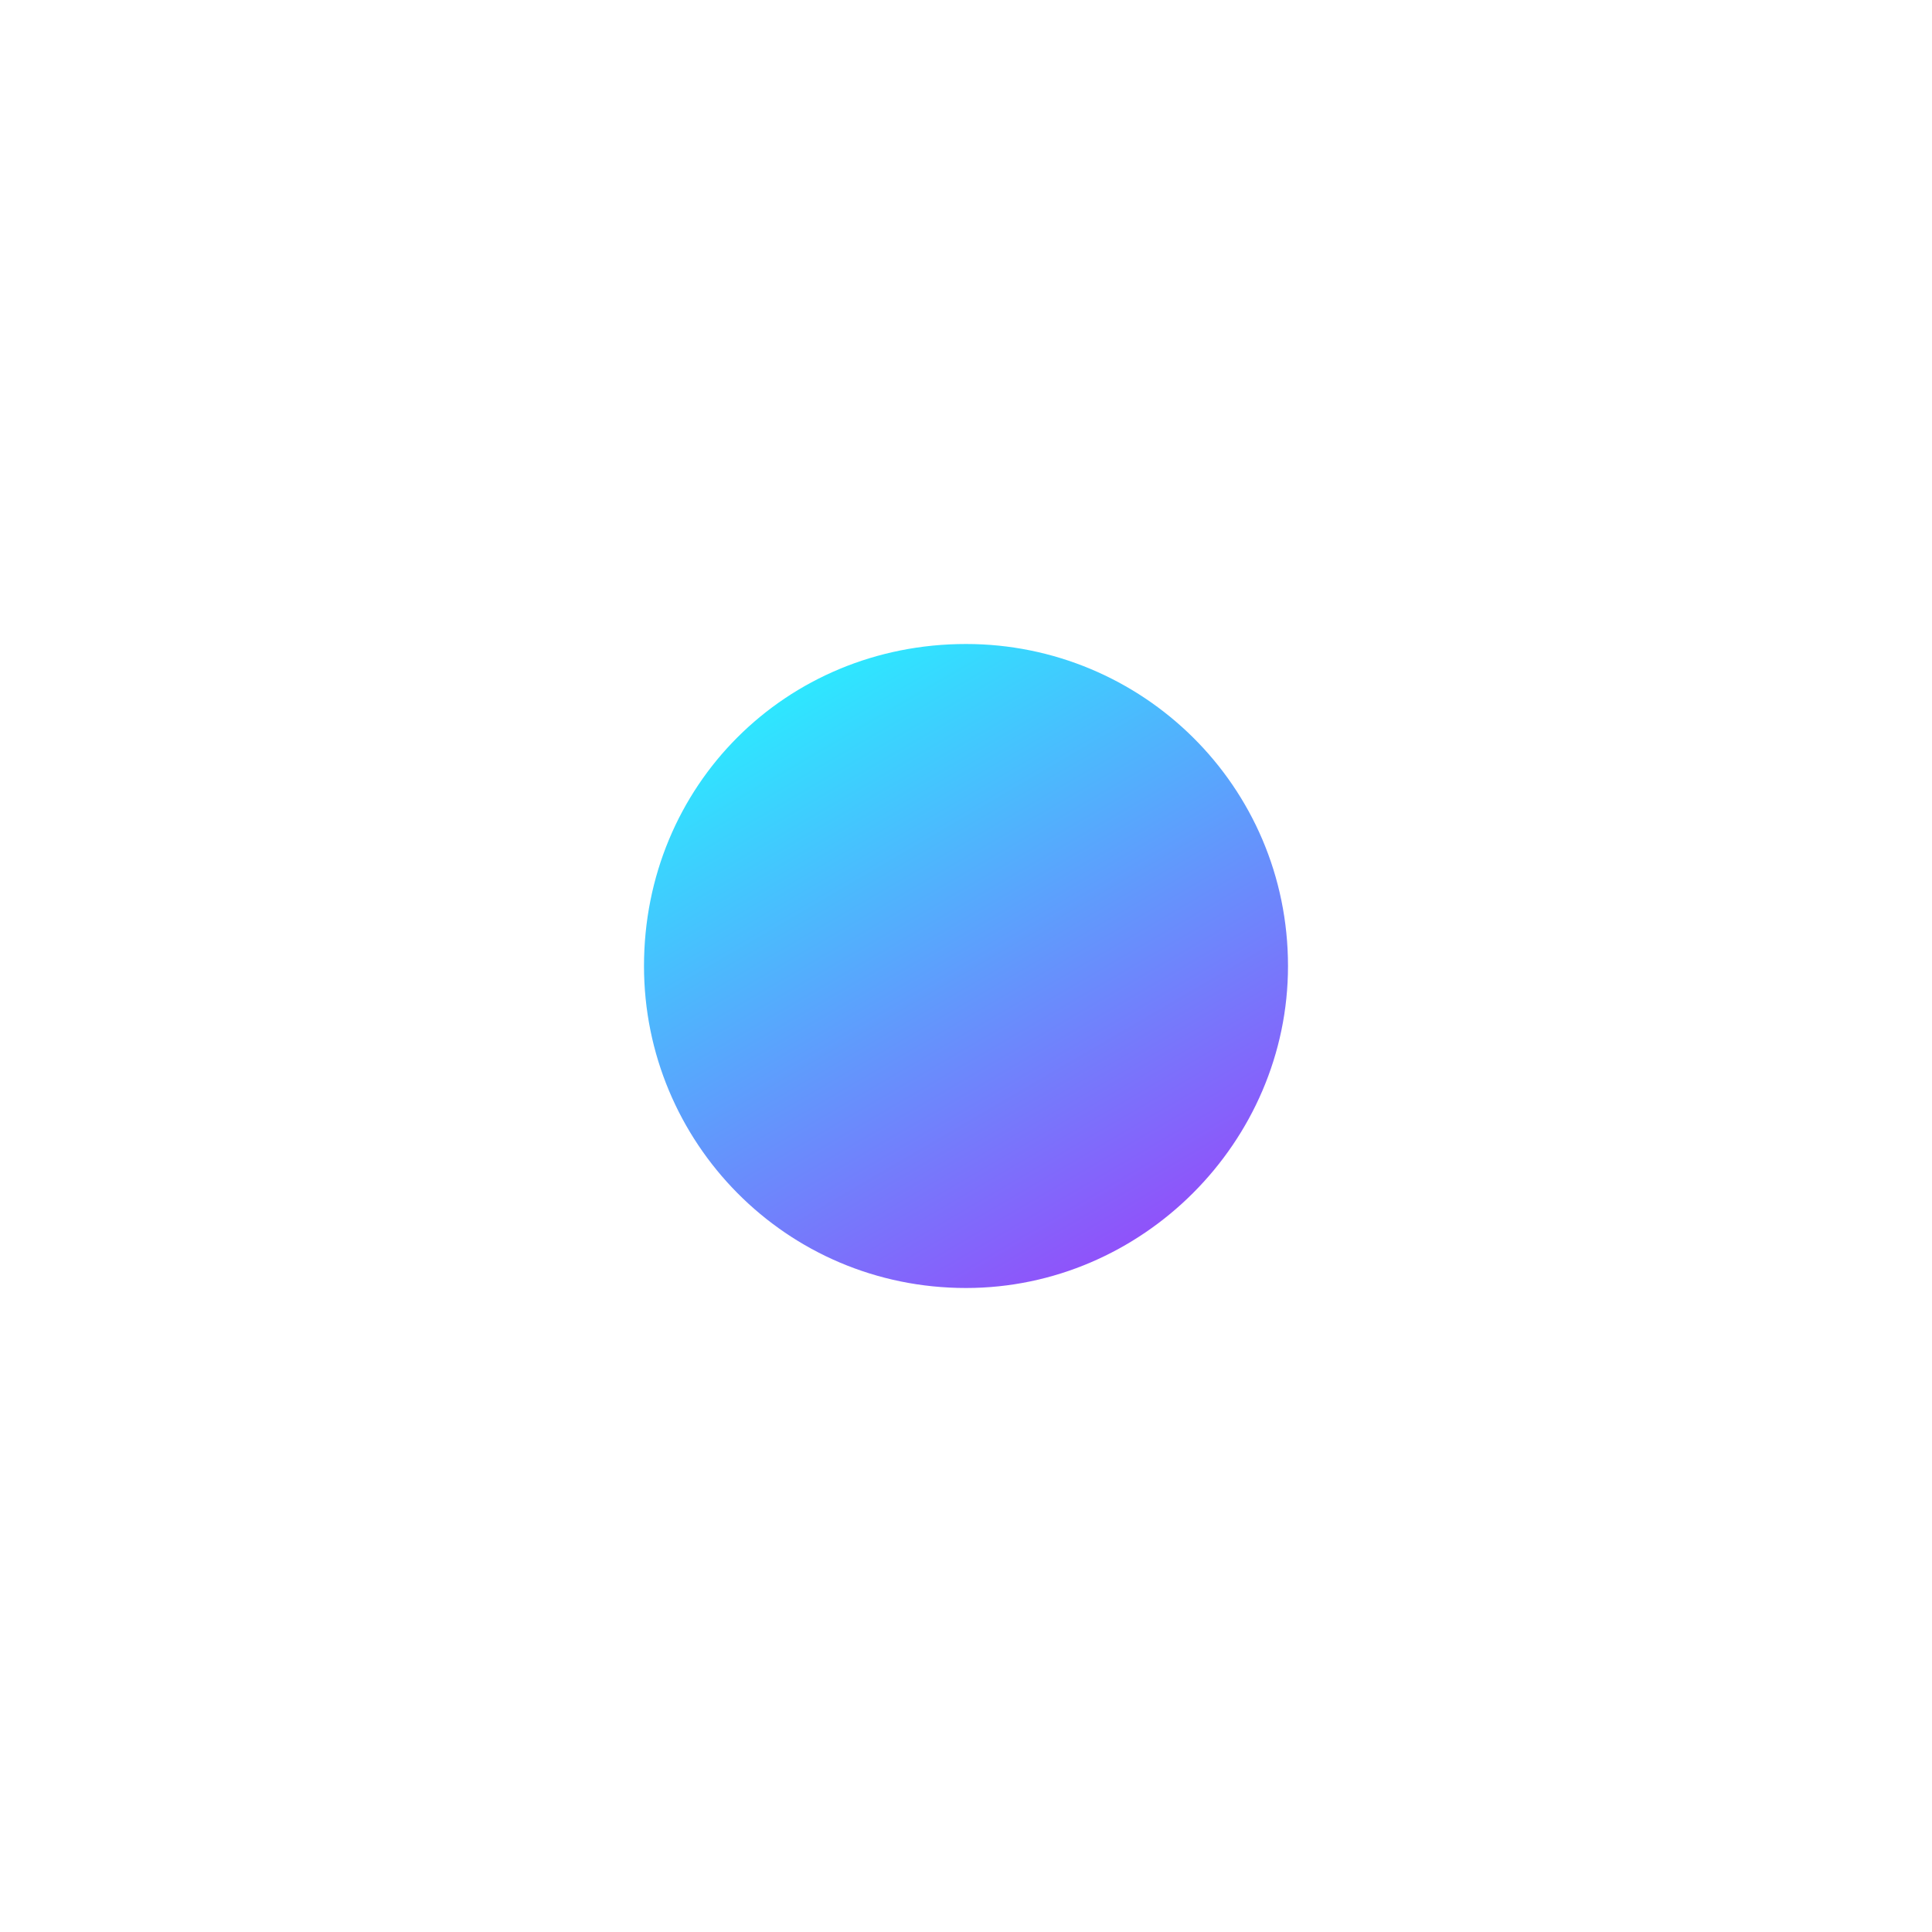<svg xmlns="http://www.w3.org/2000/svg" width="75" height="75" viewBox="0 0 75 75" fill="none">
  <g filter="url(#filter0_f_3222_1763)">
    <path d="M25 37.502C25 30.501 30.5 25 37.5 25C44.331 25 50 30.501 50 37.502C50 44.335 44.336 50 37.5 50C30.5 50 25 44.335 25 37.502Z" fill="url(#paint0_linear_3222_1763)"/>
  </g>
  <defs>
    <filter id="filter0_f_3222_1763" x="0.8" y="0.8" width="73.4" height="73.4" filterUnits="userSpaceOnUse" color-interpolation-filters="sRGB">
      <feFlood flood-opacity="0" result="BackgroundImageFix"/>
      <feBlend mode="normal" in="SourceGraphic" in2="BackgroundImageFix" result="shape"/>
      <feGaussianBlur stdDeviation="12.1" result="effect1_foregroundBlur_3222_1763"/>
    </filter>
    <linearGradient id="paint0_linear_3222_1763" x1="31.089" y1="26.524" x2="44.02" y2="48.651" gradientUnits="userSpaceOnUse">
      <stop stop-color="#2DE8FF"/>
      <stop offset="1" stop-color="#9150FA"/>
    </linearGradient>
  </defs>
</svg>